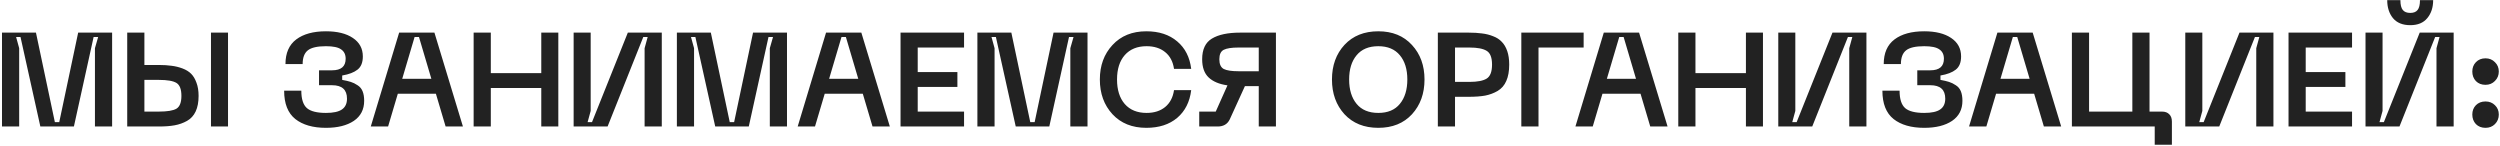 <?xml version="1.0" encoding="UTF-8"?> <svg xmlns="http://www.w3.org/2000/svg" width="751" height="44" viewBox="0 0 751 44" fill="none"> <path d="M0.6 38V9.8H10.8L16.48 36.68H17.8L23.48 9.8H33.68V38H28.52V14.48L29.48 11.12H28.12L22.2 38H12.12L6.16 11.12H4.84L5.76 14.48V38H0.6ZM43.377 9.8V19.52H47.737C49.177 19.52 50.444 19.6 51.537 19.76C52.657 19.893 53.751 20.16 54.817 20.56C55.884 20.96 56.751 21.493 57.417 22.16C58.084 22.827 58.617 23.72 59.017 24.84C59.444 25.96 59.657 27.28 59.657 28.8C59.657 30.667 59.364 32.227 58.777 33.48C58.191 34.733 57.324 35.68 56.177 36.32C55.031 36.96 53.791 37.4 52.457 37.64C51.151 37.88 49.577 38 47.737 38H38.217V9.8H43.377ZM63.377 9.8H68.497V38H63.377V9.8ZM43.377 33.52H47.737C50.27 33.52 52.031 33.227 53.017 32.64C54.004 32.027 54.497 30.747 54.497 28.8C54.497 26.827 54.004 25.533 53.017 24.92C52.031 24.307 50.27 24 47.737 24H43.377V33.52ZM85.356 27.24H90.516C90.516 29.747 91.076 31.493 92.196 32.48C93.316 33.44 95.223 33.92 97.916 33.92C100.13 33.92 101.73 33.573 102.716 32.88C103.73 32.187 104.236 31.107 104.236 29.64C104.236 26.947 102.743 25.6 99.756 25.6H95.836V21.12H99.756C102.476 21.12 103.836 19.96 103.836 17.64C103.836 16.387 103.383 15.453 102.476 14.84C101.596 14.2 100.076 13.88 97.916 13.88C95.33 13.88 93.516 14.293 92.476 15.12C91.436 15.947 90.916 17.32 90.916 19.24H85.756C85.756 15.933 86.836 13.467 88.996 11.84C91.156 10.213 94.13 9.4 97.916 9.4C101.33 9.4 104.023 10.067 105.996 11.4C107.996 12.733 108.996 14.587 108.996 16.96C108.996 18.773 108.463 20.093 107.396 20.92C106.356 21.747 104.823 22.333 102.796 22.68V24C103.836 24.187 104.69 24.387 105.356 24.6C106.05 24.813 106.73 25.147 107.396 25.6C108.09 26.027 108.596 26.627 108.916 27.4C109.236 28.173 109.396 29.133 109.396 30.28C109.396 32.893 108.356 34.907 106.276 36.32C104.196 37.707 101.41 38.4 97.916 38.4C94.023 38.4 90.956 37.52 88.716 35.76C86.476 33.973 85.356 31.133 85.356 27.24ZM133.863 38L130.943 28.16H119.503L116.583 38H111.383L119.903 9.8H130.503L139.063 38H133.863ZM120.823 23.68H129.583L125.863 11.12H124.543L120.823 23.68ZM162.6 9.8H167.72V38H162.6V26.44H147.44V38H142.28V9.8H147.44V21.96H162.6V9.8ZM198.8 38H193.64V14.48L194.56 11.12H193.24L182.52 38H172.32V9.8H177.44V33.32L176.52 36.68H177.84L188.6 9.8H198.8V38ZM203.334 38V9.8H213.534L219.214 36.68H220.534L226.214 9.8H236.414V38H231.254V14.48L232.214 11.12H230.854L224.934 38H214.854L208.894 11.12H207.574L208.494 14.48V38H203.334ZM262.105 38L259.185 28.16H247.745L244.825 38H239.625L248.145 9.8H258.745L267.305 38H262.105ZM249.065 23.68H257.825L254.105 11.12H252.785L249.065 23.68ZM270.522 38V9.8H289.602V14.28H275.682V21.64H287.602V26.12H275.682V33.52H289.602V38H270.522ZM293.608 38V9.8H303.808L309.488 36.68H310.808L316.488 9.8H326.688V38H321.528V14.48L322.488 11.12H321.128L315.208 38H305.128L299.168 11.12H297.848L298.768 14.48V38H293.608ZM330.395 23.88C330.395 19.693 331.662 16.24 334.195 13.52C336.729 10.773 340.115 9.4 344.355 9.4C348.169 9.4 351.262 10.413 353.635 12.44C356.009 14.44 357.409 17.187 357.835 20.68H352.675C352.355 18.493 351.462 16.813 349.995 15.64C348.555 14.467 346.702 13.88 344.435 13.88C341.635 13.88 339.449 14.773 337.875 16.56C336.329 18.32 335.555 20.76 335.555 23.88C335.555 27 336.329 29.453 337.875 31.24C339.449 33.027 341.635 33.92 344.435 33.92C346.702 33.92 348.555 33.333 349.995 32.16C351.462 30.96 352.355 29.267 352.675 27.08H357.835C357.409 30.6 356.009 33.373 353.635 35.4C351.262 37.4 348.169 38.4 344.355 38.4C340.115 38.4 336.729 37.04 334.195 34.32C331.662 31.573 330.395 28.093 330.395 23.88ZM383.29 9.8V38H378.13V25.88H373.97L369.41 35.88C368.717 37.293 367.517 38 365.81 38H360.25V33.52H365.21L368.73 25.64C366.277 25.293 364.397 24.507 363.09 23.28C361.783 22.053 361.13 20.227 361.13 17.8C361.13 14.84 362.103 12.773 364.05 11.6C366.023 10.4 368.85 9.8 372.53 9.8H383.29ZM378.13 21.4V14.28H372.01C369.983 14.28 368.517 14.507 367.61 14.96C366.73 15.413 366.29 16.36 366.29 17.8C366.29 19.267 366.73 20.24 367.61 20.72C368.517 21.173 369.983 21.4 372.01 21.4H378.13ZM403.882 34.32C401.375 31.573 400.122 28.093 400.122 23.88C400.122 19.667 401.375 16.2 403.882 13.48C406.415 10.76 409.802 9.4 414.042 9.4C418.282 9.4 421.655 10.773 424.162 13.52C426.669 16.24 427.922 19.693 427.922 23.88C427.922 28.093 426.669 31.573 424.162 34.32C421.655 37.04 418.282 38.4 414.042 38.4C409.802 38.4 406.415 37.04 403.882 34.32ZM407.522 16.6C406.029 18.387 405.282 20.813 405.282 23.88C405.282 26.947 406.029 29.387 407.522 31.2C409.015 33.013 411.189 33.92 414.042 33.92C416.895 33.92 419.055 33.013 420.522 31.2C422.015 29.387 422.762 26.947 422.762 23.88C422.762 20.813 422.015 18.387 420.522 16.6C419.029 14.787 416.869 13.88 414.042 13.88C411.189 13.88 409.015 14.787 407.522 16.6ZM441.168 9.8C442.688 9.8 444.021 9.88 445.168 10.04C446.341 10.173 447.461 10.453 448.528 10.88C449.595 11.28 450.461 11.84 451.128 12.56C451.821 13.253 452.368 14.173 452.768 15.32C453.168 16.467 453.368 17.827 453.368 19.4C453.368 21.373 453.075 23.013 452.488 24.32C451.928 25.627 451.061 26.627 449.888 27.32C448.741 27.987 447.488 28.453 446.128 28.72C444.768 28.96 443.115 29.08 441.168 29.08H437.088V38H431.928V9.8H441.168ZM441.448 24.6C443.821 24.6 445.541 24.267 446.608 23.6C447.675 22.933 448.208 21.533 448.208 19.4C448.208 17.293 447.675 15.92 446.608 15.28C445.541 14.613 443.821 14.28 441.448 14.28H437.088V24.6H441.448ZM457.006 38V9.8H475.726V14.28H462.166V38H457.006ZM495.738 38L492.818 28.16H481.378L478.458 38H473.258L481.778 9.8H492.378L500.938 38H495.738ZM482.698 23.68H491.458L487.738 11.12H486.418L482.698 23.68ZM524.475 9.8H529.595V38H524.475V26.44H509.315V38H504.155V9.8H509.315V21.96H524.475V9.8ZM560.675 38H555.515V14.48L556.435 11.12H555.115L544.395 38H534.195V9.8H539.315V33.32L538.395 36.68H539.715L550.475 9.8H560.675V38ZM565.473 27.24H570.633C570.633 29.747 571.193 31.493 572.313 32.48C573.433 33.44 575.34 33.92 578.033 33.92C580.247 33.92 581.847 33.573 582.833 32.88C583.847 32.187 584.353 31.107 584.353 29.64C584.353 26.947 582.86 25.6 579.873 25.6H575.953V21.12H579.873C582.593 21.12 583.953 19.96 583.953 17.64C583.953 16.387 583.5 15.453 582.593 14.84C581.713 14.2 580.193 13.88 578.033 13.88C575.447 13.88 573.633 14.293 572.593 15.12C571.553 15.947 571.033 17.32 571.033 19.24H565.873C565.873 15.933 566.953 13.467 569.113 11.84C571.273 10.213 574.247 9.4 578.033 9.4C581.447 9.4 584.14 10.067 586.113 11.4C588.113 12.733 589.113 14.587 589.113 16.96C589.113 18.773 588.58 20.093 587.513 20.92C586.473 21.747 584.94 22.333 582.913 22.68V24C583.953 24.187 584.807 24.387 585.473 24.6C586.167 24.813 586.847 25.147 587.513 25.6C588.207 26.027 588.713 26.627 589.033 27.4C589.353 28.173 589.513 29.133 589.513 30.28C589.513 32.893 588.473 34.907 586.393 36.32C584.313 37.707 581.527 38.4 578.033 38.4C574.14 38.4 571.073 37.52 568.833 35.76C566.593 33.973 565.473 31.133 565.473 27.24ZM613.98 38L611.06 28.16H599.62L596.7 38H591.5L600.02 9.8H610.62L619.18 38H613.98ZM600.94 23.68H609.7L605.98 11.12H604.66L600.94 23.68ZM649.437 33.52C650.397 33.52 651.13 33.787 651.637 34.32C652.17 34.827 652.437 35.56 652.437 36.52V43.48H647.277V38H622.397V9.8H627.557V33.52H640.557V9.8H645.717V33.52H649.437ZM682.94 38H677.78V14.48L678.7 11.12H677.38L666.66 38H656.46V9.8H661.58V33.32L660.66 36.68H661.98L672.74 9.8H682.94V38ZM687.475 38V9.8H706.555V14.28H692.635V21.64H704.555V26.12H692.635V33.52H706.555V38H687.475ZM730.921 0.04C730.921 2.227 730.334 4.027 729.161 5.44C728.014 6.853 726.308 7.56 724.041 7.56C721.748 7.56 720.014 6.853 718.841 5.44C717.694 4.027 717.121 2.227 717.121 0.04H721.081C721.081 1.427 721.321 2.413 721.801 3C722.281 3.587 723.028 3.88 724.041 3.88C725.054 3.88 725.788 3.587 726.241 3C726.721 2.413 726.961 1.427 726.961 0.04H730.921ZM737.081 38H731.921V14.48L732.841 11.12H731.521L720.801 38H710.601V9.8H715.721V33.32L714.801 36.68H716.121L726.881 9.8H737.081V38ZM746.64 25.48C745.466 25.48 744.506 25.107 743.76 24.36C743.04 23.587 742.68 22.627 742.68 21.48C742.68 20.36 743.04 19.427 743.76 18.68C744.506 17.907 745.466 17.52 746.64 17.52C747.786 17.52 748.733 17.907 749.48 18.68C750.253 19.427 750.64 20.36 750.64 21.48C750.64 22.6 750.253 23.547 749.48 24.32C748.733 25.093 747.786 25.48 746.64 25.48ZM746.64 38.4C745.466 38.4 744.506 38.027 743.76 37.28C743.04 36.507 742.68 35.547 742.68 34.4C742.68 33.28 743.04 32.347 743.76 31.6C744.506 30.853 745.466 30.48 746.64 30.48C747.786 30.48 748.733 30.853 749.48 31.6C750.253 32.347 750.64 33.28 750.64 34.4C750.64 35.547 750.253 36.507 749.48 37.28C748.733 38.027 747.786 38.4 746.64 38.4Z" fill="#222222"></path> </svg> 